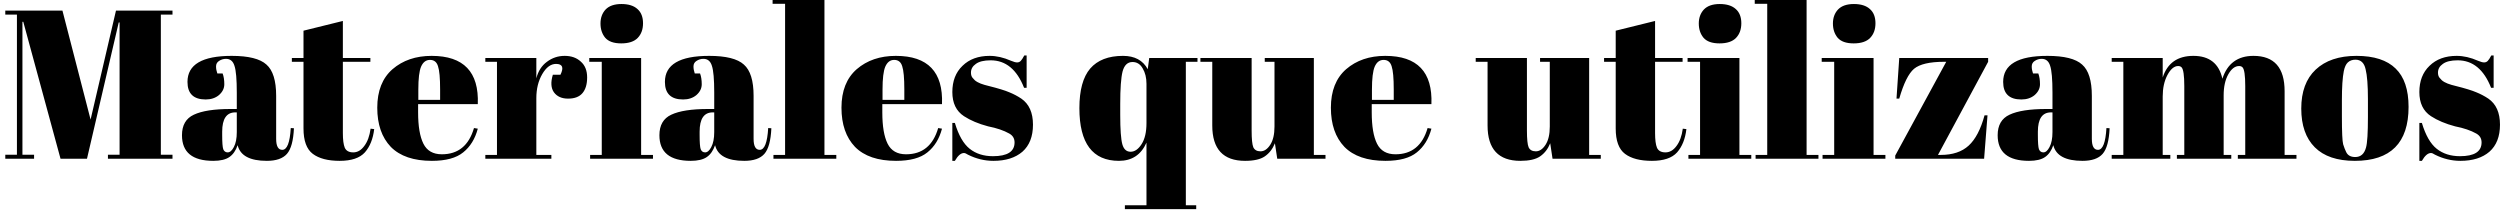 <svg xmlns="http://www.w3.org/2000/svg" fill="none" viewBox="0 0 378 32" height="32" width="378">
<path fill="black" d="M17.536 1.6H26.08V2.208H24.32V23.392H26.08V24H16.32V23.392H18.08V3.392H17.952L13.152 24H9.152L3.52 3.296H3.392V23.392H5.152V24H0.8V23.392H2.56V2.208H0.8V1.6H9.44L13.696 18.08L17.536 1.6ZM34.875 16.48H35.803V14.016C35.803 11.989 35.686 10.635 35.451 9.952C35.238 9.248 34.811 8.896 34.171 8.896C33.787 8.896 33.435 9.003 33.115 9.216C32.816 9.408 32.667 9.685 32.667 10.048C32.667 10.389 32.731 10.741 32.859 11.104H33.659C33.83 11.552 33.915 12.096 33.915 12.736C33.915 13.355 33.648 13.899 33.115 14.368C32.582 14.816 31.91 15.04 31.099 15.04C29.264 15.04 28.347 14.155 28.347 12.384C28.347 9.76 30.576 8.448 35.035 8.448C37.574 8.448 39.323 8.885 40.283 9.76C41.264 10.613 41.755 12.192 41.755 14.496V20.992C41.755 22.101 42.064 22.656 42.683 22.656C43.408 22.656 43.835 21.557 43.963 19.36L44.443 19.392C44.358 21.269 44.006 22.56 43.387 23.264C42.768 23.968 41.755 24.32 40.347 24.32C37.787 24.32 36.315 23.531 35.931 21.952C35.654 22.763 35.238 23.36 34.683 23.744C34.128 24.128 33.318 24.32 32.251 24.32C29.094 24.32 27.515 23.029 27.515 20.448C27.515 18.933 28.112 17.899 29.307 17.344C30.523 16.768 32.379 16.48 34.875 16.48ZM33.595 20.416C33.595 21.525 33.648 22.24 33.755 22.56C33.883 22.88 34.107 23.04 34.427 23.04C34.768 23.04 35.078 22.773 35.355 22.24C35.654 21.685 35.803 20.928 35.803 19.968V16.992H35.579C34.256 16.992 33.595 17.963 33.595 19.904V20.416ZM45.889 19.424V9.344H44.129V8.768H45.889V4.64L51.841 3.168V8.768H56.001V9.344H51.841V20.128C51.841 21.131 51.937 21.867 52.129 22.336C52.342 22.805 52.769 23.04 53.409 23.04C54.049 23.04 54.603 22.72 55.073 22.08C55.563 21.44 55.883 20.565 56.033 19.456L56.577 19.52C56.406 20.992 55.937 22.165 55.169 23.04C54.401 23.893 53.131 24.32 51.361 24.32C49.59 24.32 48.235 23.968 47.297 23.264C46.358 22.56 45.889 21.28 45.889 19.424ZM65.299 24.32C62.547 24.32 60.477 23.616 59.09 22.208C57.725 20.779 57.042 18.805 57.042 16.288C57.042 13.749 57.81 11.808 59.346 10.464C60.904 9.12 62.877 8.448 65.266 8.448C70.109 8.448 72.434 10.88 72.243 15.744H63.218V16.992C63.218 19.083 63.485 20.661 64.019 21.728C64.552 22.795 65.48 23.328 66.802 23.328C69.277 23.328 70.898 22.005 71.666 19.36L72.243 19.456C71.837 20.992 71.101 22.187 70.034 23.04C68.989 23.893 67.41 24.32 65.299 24.32ZM63.251 15.104H66.546V13.536C66.546 11.808 66.44 10.635 66.227 10.016C66.034 9.376 65.629 9.056 65.01 9.056C64.413 9.056 63.965 9.397 63.666 10.08C63.389 10.741 63.251 11.893 63.251 13.536V15.104ZM84.07 9.664C83.281 9.664 82.588 10.176 81.99 11.2C81.393 12.224 81.094 13.44 81.094 14.848V23.424H83.367V24H73.382V23.424H75.142V9.344H73.382V8.768H81.094V11.84C81.372 10.752 81.905 9.92 82.695 9.344C83.484 8.747 84.38 8.448 85.382 8.448C86.385 8.448 87.196 8.736 87.814 9.312C88.454 9.867 88.775 10.667 88.775 11.712C88.775 12.736 88.54 13.525 88.07 14.08C87.601 14.635 86.876 14.912 85.894 14.912C84.934 14.912 84.22 14.592 83.751 13.952C83.302 13.312 83.249 12.427 83.591 11.296H84.743C85.276 10.208 85.052 9.664 84.07 9.664ZM93.93 6.56C92.8 6.56 91.989 6.272 91.498 5.696C91.029 5.12 90.794 4.405 90.794 3.552C90.794 2.699 91.05 1.995 91.562 1.44C92.096 0.885 92.896 0.608 93.962 0.608C95.029 0.608 95.84 0.864 96.394 1.376C96.949 1.867 97.226 2.581 97.226 3.52C97.226 4.437 96.96 5.173 96.426 5.728C95.893 6.283 95.061 6.56 93.93 6.56ZM89.098 8.768H96.938V23.424H98.73V24H89.226V23.424H90.986V9.344H89.098V8.768ZM107.062 16.48H107.991V14.016C107.991 11.989 107.873 10.635 107.639 9.952C107.425 9.248 106.999 8.896 106.359 8.896C105.975 8.896 105.623 9.003 105.303 9.216C105.004 9.408 104.855 9.685 104.855 10.048C104.855 10.389 104.919 10.741 105.047 11.104H105.847C106.017 11.552 106.103 12.096 106.103 12.736C106.103 13.355 105.836 13.899 105.303 14.368C104.769 14.816 104.097 15.04 103.286 15.04C101.452 15.04 100.535 14.155 100.535 12.384C100.535 9.76 102.764 8.448 107.223 8.448C109.761 8.448 111.511 8.885 112.471 9.76C113.452 10.613 113.943 12.192 113.943 14.496V20.992C113.943 22.101 114.252 22.656 114.871 22.656C115.596 22.656 116.023 21.557 116.151 19.36L116.631 19.392C116.545 21.269 116.193 22.56 115.575 23.264C114.956 23.968 113.943 24.32 112.535 24.32C109.975 24.32 108.503 23.531 108.119 21.952C107.841 22.763 107.425 23.36 106.871 23.744C106.316 24.128 105.505 24.32 104.439 24.32C101.281 24.32 99.703 23.029 99.703 20.448C99.703 18.933 100.3 17.899 101.495 17.344C102.711 16.768 104.567 16.48 107.062 16.48ZM105.783 20.416C105.783 21.525 105.836 22.24 105.943 22.56C106.071 22.88 106.295 23.04 106.615 23.04C106.956 23.04 107.265 22.773 107.543 22.24C107.841 21.685 107.991 20.928 107.991 19.968V16.992H107.767C106.444 16.992 105.783 17.963 105.783 19.904V20.416ZM116.817 -1.90735e-06H124.657V23.424H126.449V24H116.945V23.424H118.705V0.576H116.817V-1.90735e-06ZM135.486 24.32C132.734 24.32 130.665 23.616 129.278 22.208C127.913 20.779 127.23 18.805 127.23 16.288C127.23 13.749 127.998 11.808 129.534 10.464C131.091 9.12 133.065 8.448 135.454 8.448C140.297 8.448 142.622 10.88 142.43 15.744H133.406V16.992C133.406 19.083 133.673 20.661 134.206 21.728C134.739 22.795 135.667 23.328 136.99 23.328C139.465 23.328 141.086 22.005 141.854 19.36L142.43 19.456C142.025 20.992 141.289 22.187 140.222 23.04C139.177 23.893 137.598 24.32 135.486 24.32ZM133.438 15.104H136.734V13.536C136.734 11.808 136.627 10.635 136.414 10.016C136.222 9.376 135.817 9.056 135.198 9.056C134.601 9.056 134.153 9.397 133.854 10.08C133.577 10.741 133.438 11.893 133.438 13.536V15.104ZM143.993 24.32V18.592H144.378C144.932 20.448 145.679 21.749 146.618 22.496C147.556 23.243 148.73 23.616 150.138 23.616C152.314 23.616 153.402 22.923 153.402 21.536C153.402 20.939 153.135 20.491 152.602 20.192C151.77 19.723 150.703 19.36 149.402 19.104C147.951 18.72 146.735 18.208 145.754 17.568C144.58 16.8 143.993 15.584 143.993 13.92C143.993 12.256 144.505 10.933 145.53 9.952C146.554 8.949 147.919 8.448 149.626 8.448C150.671 8.448 151.748 8.693 152.858 9.184C153.263 9.355 153.572 9.44 153.786 9.44C153.999 9.44 154.18 9.365 154.33 9.216C154.479 9.067 154.66 8.789 154.874 8.384H155.226V13.28H154.842C153.754 10.507 152.068 9.12 149.786 9.12C148.783 9.12 148.036 9.301 147.546 9.664C147.055 10.005 146.81 10.443 146.81 10.976C146.81 11.296 146.884 11.552 147.034 11.744C147.183 11.915 147.3 12.043 147.386 12.128C147.471 12.213 147.61 12.309 147.802 12.416C147.994 12.501 148.154 12.576 148.282 12.64C148.41 12.683 148.602 12.747 148.858 12.832C149.135 12.917 149.338 12.971 149.466 12.992C150.916 13.355 151.962 13.675 152.602 13.952C153.242 14.208 153.85 14.528 154.426 14.912C155.599 15.723 156.186 17.035 156.186 18.848C156.186 20.64 155.652 22.005 154.586 22.944C153.519 23.861 152.058 24.32 150.202 24.32C148.879 24.32 147.599 24.011 146.362 23.392C146.106 23.221 145.903 23.136 145.754 23.136C145.284 23.136 144.826 23.531 144.378 24.32H143.993ZM169.379 17.376C169.379 19.573 169.485 21.056 169.699 21.824C169.912 22.571 170.328 22.944 170.947 22.944C171.565 22.944 172.12 22.56 172.611 21.792C173.101 21.024 173.347 19.968 173.347 18.624V12.672C173.347 11.755 173.155 10.976 172.771 10.336C172.408 9.696 171.896 9.376 171.235 9.376C170.488 9.376 169.987 9.856 169.731 10.816C169.496 11.755 169.379 13.387 169.379 15.712V17.376ZM173.347 31.04V21.568C172.536 23.403 171.149 24.32 169.187 24.32C165.197 24.32 163.203 21.664 163.203 16.352C163.203 13.643 163.747 11.648 164.835 10.368C165.944 9.088 167.597 8.448 169.795 8.448C171.565 8.448 172.813 9.12 173.539 10.464L173.763 8.768H181.059V9.344H179.299V31.04H180.867V31.616H170.083V31.04H173.347ZM200.415 24H193.119L192.767 21.664C192.426 22.517 191.914 23.179 191.231 23.648C190.57 24.096 189.578 24.32 188.255 24.32C184.948 24.32 183.295 22.539 183.295 18.976V9.344H181.503V8.768H189.247V19.744C189.247 21.024 189.332 21.867 189.503 22.272C189.695 22.677 190.058 22.88 190.591 22.88C191.146 22.88 191.636 22.549 192.063 21.888C192.49 21.227 192.703 20.309 192.703 19.136V9.344H191.231V8.768H198.655V23.424H200.415V24ZM209.486 24.32C206.734 24.32 204.665 23.616 203.278 22.208C201.913 20.779 201.23 18.805 201.23 16.288C201.23 13.749 201.998 11.808 203.534 10.464C205.091 9.12 207.065 8.448 209.454 8.448C214.297 8.448 216.622 10.88 216.43 15.744H207.406V16.992C207.406 19.083 207.673 20.661 208.206 21.728C208.739 22.795 209.667 23.328 210.99 23.328C213.465 23.328 215.086 22.005 215.854 19.36L216.43 19.456C216.025 20.992 215.289 22.187 214.222 23.04C213.177 23.893 211.598 24.32 209.486 24.32ZM207.438 15.104H210.734V13.536C210.734 11.808 210.627 10.635 210.414 10.016C210.222 9.376 209.817 9.056 209.198 9.056C208.601 9.056 208.153 9.397 207.854 10.08C207.577 10.741 207.438 11.893 207.438 13.536V15.104ZM242.04 24H234.744L234.392 21.664C234.051 22.517 233.539 23.179 232.856 23.648C232.195 24.096 231.203 24.32 229.88 24.32C226.573 24.32 224.92 22.539 224.92 18.976V9.344H223.128V8.768H230.872V19.744C230.872 21.024 230.957 21.867 231.128 22.272C231.32 22.677 231.683 22.88 232.216 22.88C232.771 22.88 233.261 22.549 233.688 21.888C234.115 21.227 234.328 20.309 234.328 19.136V9.344H232.856V8.768H240.28V23.424H242.04V24ZM244.295 19.424V9.344H242.535V8.768H244.295V4.64L250.247 3.168V8.768H254.407V9.344H250.247V20.128C250.247 21.131 250.343 21.867 250.535 22.336C250.748 22.805 251.175 23.04 251.815 23.04C252.455 23.04 253.01 22.72 253.479 22.08C253.97 21.44 254.29 20.565 254.439 19.456L254.983 19.52C254.812 20.992 254.343 22.165 253.575 23.04C252.807 23.893 251.538 24.32 249.767 24.32C247.996 24.32 246.642 23.968 245.703 23.264C244.764 22.56 244.295 21.28 244.295 19.424ZM259.993 6.56C258.862 6.56 258.051 6.272 257.561 5.696C257.091 5.12 256.857 4.405 256.857 3.552C256.857 2.699 257.113 1.995 257.625 1.44C258.158 0.885 258.958 0.608 260.025 0.608C261.091 0.608 261.902 0.864 262.457 1.376C263.011 1.867 263.289 2.581 263.289 3.52C263.289 4.437 263.022 5.173 262.489 5.728C261.955 6.283 261.123 6.56 259.993 6.56ZM255.161 8.768H263.001V23.424H264.793V24H255.289V23.424H257.049V9.344H255.161V8.768ZM265.317 -1.90735e-06H273.157V23.424H274.949V24H265.445V23.424H267.205V0.576H265.317V-1.90735e-06ZM280.274 6.56C279.143 6.56 278.333 6.272 277.842 5.696C277.373 5.12 277.138 4.405 277.138 3.552C277.138 2.699 277.394 1.995 277.906 1.44C278.439 0.885 279.239 0.608 280.306 0.608C281.373 0.608 282.183 0.864 282.738 1.376C283.293 1.867 283.57 2.581 283.57 3.52C283.57 4.437 283.303 5.173 282.77 5.728C282.237 6.283 281.405 6.56 280.274 6.56ZM275.442 8.768H283.282V23.424H285.074V24H275.57V23.424H277.33V9.344H275.442V8.768ZM300.606 8.768V9.344L293.022 23.424H293.438C295.23 23.424 296.638 22.955 297.662 22.016C298.686 21.077 299.486 19.552 300.062 17.44H300.51L299.998 24H286.558V23.52L294.27 9.344H293.918C291.764 9.344 290.26 9.696 289.406 10.4C288.574 11.104 287.828 12.608 287.166 14.912H286.75L287.166 8.768H300.606ZM309.406 16.48H310.334V14.016C310.334 11.989 310.217 10.635 309.982 9.952C309.769 9.248 309.342 8.896 308.702 8.896C308.318 8.896 307.966 9.003 307.646 9.216C307.348 9.408 307.198 9.685 307.198 10.048C307.198 10.389 307.262 10.741 307.39 11.104H308.19C308.361 11.552 308.446 12.096 308.446 12.736C308.446 13.355 308.18 13.899 307.646 14.368C307.113 14.816 306.441 15.04 305.63 15.04C303.796 15.04 302.878 14.155 302.878 12.384C302.878 9.76 305.108 8.448 309.566 8.448C312.105 8.448 313.854 8.885 314.814 9.76C315.796 10.613 316.286 12.192 316.286 14.496V20.992C316.286 22.101 316.596 22.656 317.214 22.656C317.94 22.656 318.366 21.557 318.494 19.36L318.974 19.392C318.889 21.269 318.537 22.56 317.918 23.264C317.3 23.968 316.286 24.32 314.878 24.32C312.318 24.32 310.846 23.531 310.462 21.952C310.185 22.763 309.769 23.36 309.214 23.744C308.66 24.128 307.849 24.32 306.782 24.32C303.625 24.32 302.046 23.029 302.046 20.448C302.046 18.933 302.644 17.899 303.838 17.344C305.054 16.768 306.91 16.48 309.406 16.48ZM308.126 20.416C308.126 21.525 308.18 22.24 308.286 22.56C308.414 22.88 308.638 23.04 308.958 23.04C309.3 23.04 309.609 22.773 309.886 22.24C310.185 21.685 310.334 20.928 310.334 19.968V16.992H310.11C308.788 16.992 308.126 17.963 308.126 19.904V20.416ZM319.289 8.768H327.001V11.712C327.705 9.536 329.251 8.448 331.641 8.448C334.051 8.448 335.513 9.6 336.025 11.904C336.771 9.6 338.339 8.448 340.729 8.448C343.865 8.448 345.433 10.229 345.433 13.792V23.424H347.225V24H338.361V23.424H339.481V13.024C339.481 11.403 339.342 10.453 339.065 10.176C338.937 10.048 338.766 9.984 338.553 9.984C337.934 9.984 337.39 10.4 336.921 11.232C336.451 12.064 336.217 13.12 336.217 14.4V23.424H337.369V24H329.145V23.424H330.265V13.024C330.265 11.403 330.126 10.453 329.849 10.176C329.721 10.048 329.55 9.984 329.337 9.984C328.739 9.984 328.195 10.443 327.705 11.36C327.235 12.256 327.001 13.333 327.001 14.592V23.424H328.153V24H319.289V23.424H321.049V9.344H319.289V8.768ZM358.031 17.696V14.976C358.031 12.907 357.914 11.403 357.679 10.464C357.466 9.504 356.954 9.024 356.143 9.024C355.674 9.024 355.29 9.163 354.991 9.44C354.714 9.696 354.511 10.133 354.383 10.752C354.191 11.712 354.095 13.173 354.095 15.136V17.632C354.095 19.957 354.159 21.355 354.287 21.824C354.436 22.293 354.586 22.677 354.735 22.976C354.97 23.488 355.428 23.744 356.111 23.744C356.943 23.744 357.487 23.264 357.743 22.304C357.935 21.621 358.031 20.085 358.031 17.696ZM356.047 24.32C353.38 24.32 351.364 23.637 349.999 22.272C348.634 20.907 347.951 18.955 347.951 16.416C347.951 13.856 348.676 11.893 350.127 10.528C351.599 9.141 353.658 8.448 356.303 8.448C358.948 8.448 360.922 9.088 362.223 10.368C363.524 11.627 364.175 13.557 364.175 16.16C364.175 21.6 361.466 24.32 356.047 24.32ZM365.806 24.32V18.592H366.19C366.745 20.448 367.491 21.749 368.43 22.496C369.369 23.243 370.542 23.616 371.95 23.616C374.126 23.616 375.214 22.923 375.214 21.536C375.214 20.939 374.947 20.491 374.414 20.192C373.582 19.723 372.515 19.36 371.214 19.104C369.763 18.72 368.547 18.208 367.566 17.568C366.393 16.8 365.806 15.584 365.806 13.92C365.806 12.256 366.318 10.933 367.342 9.952C368.366 8.949 369.731 8.448 371.438 8.448C372.483 8.448 373.561 8.693 374.67 9.184C375.075 9.355 375.385 9.44 375.598 9.44C375.811 9.44 375.993 9.365 376.142 9.216C376.291 9.067 376.473 8.789 376.686 8.384H377.038V13.28H376.654C375.566 10.507 373.881 9.12 371.598 9.12C370.595 9.12 369.849 9.301 369.358 9.664C368.867 10.005 368.622 10.443 368.622 10.976C368.622 11.296 368.697 11.552 368.846 11.744C368.995 11.915 369.113 12.043 369.198 12.128C369.283 12.213 369.422 12.309 369.614 12.416C369.806 12.501 369.966 12.576 370.094 12.64C370.222 12.683 370.414 12.747 370.67 12.832C370.947 12.917 371.15 12.971 371.278 12.992C372.729 13.355 373.774 13.675 374.414 13.952C375.054 14.208 375.662 14.528 376.238 14.912C377.411 15.723 377.998 17.035 377.998 18.848C377.998 20.64 377.465 22.005 376.398 22.944C375.331 23.861 373.87 24.32 372.014 24.32C370.691 24.32 369.411 24.011 368.174 23.392C367.918 23.221 367.715 23.136 367.566 23.136C367.097 23.136 366.638 23.531 366.19 24.32H365.806Z"></path>
</svg>
